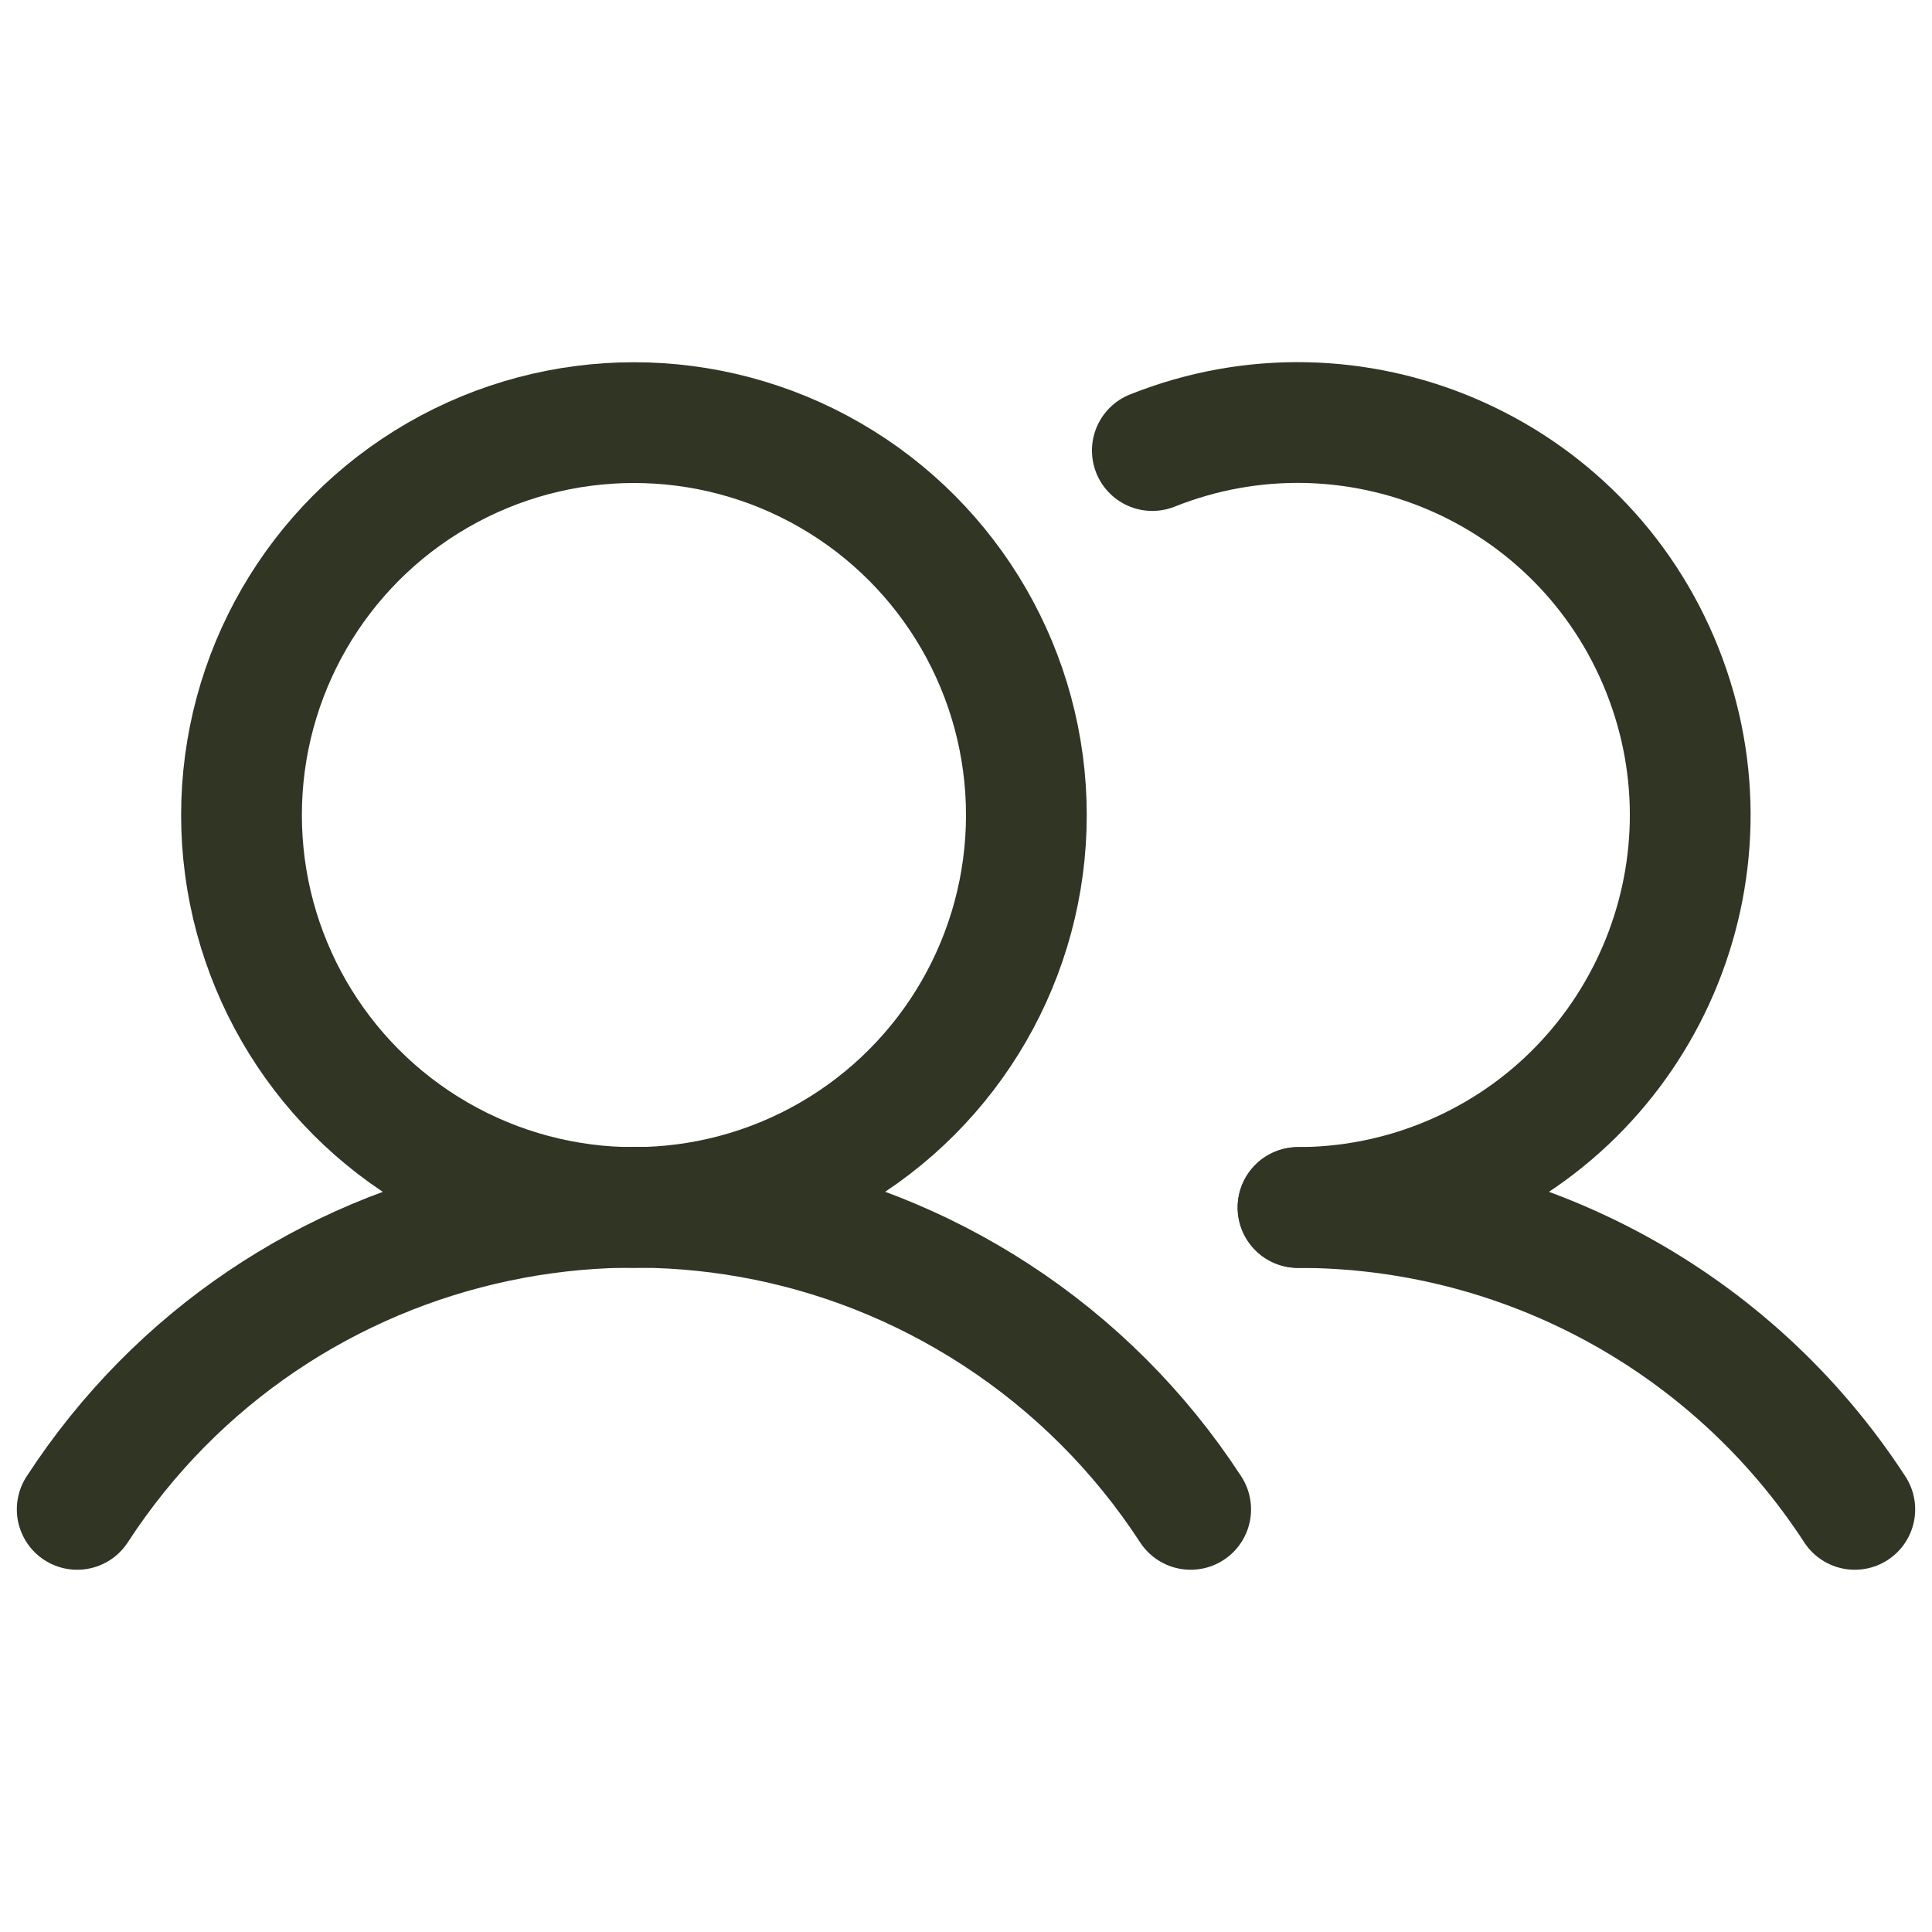 <?xml version="1.0" encoding="UTF-8"?>
<svg id="a" data-name="Layer_1" xmlns="http://www.w3.org/2000/svg" viewBox="0 0 256 256">
  <defs>
    <style>
      .b, .c {
        fill: none;
      }

      .c {
        stroke: #303524;
        stroke-linecap: round;
        stroke-linejoin: round;
        stroke-width: 16px;
      }
    </style>
  </defs>
  <rect class="b" width="256" height="256"/>
  <circle class="c" cx="84" cy="108" r="52"/>
  <path class="c" d="M10.23,200c26.5-40.74,81.01-52.29,121.75-25.79,10.3,6.7,19.09,15.49,25.79,25.79"/>
  <path class="c" d="M172,160c29.78-.02,57.54,15.04,73.77,40"/>
  <path class="c" d="M152.69,59.7c26.68-10.64,56.92,2.36,67.56,29.04,10.64,26.68-2.36,56.92-29.04,67.56-6.11,2.44-12.64,3.69-19.22,3.7"/>
</svg>